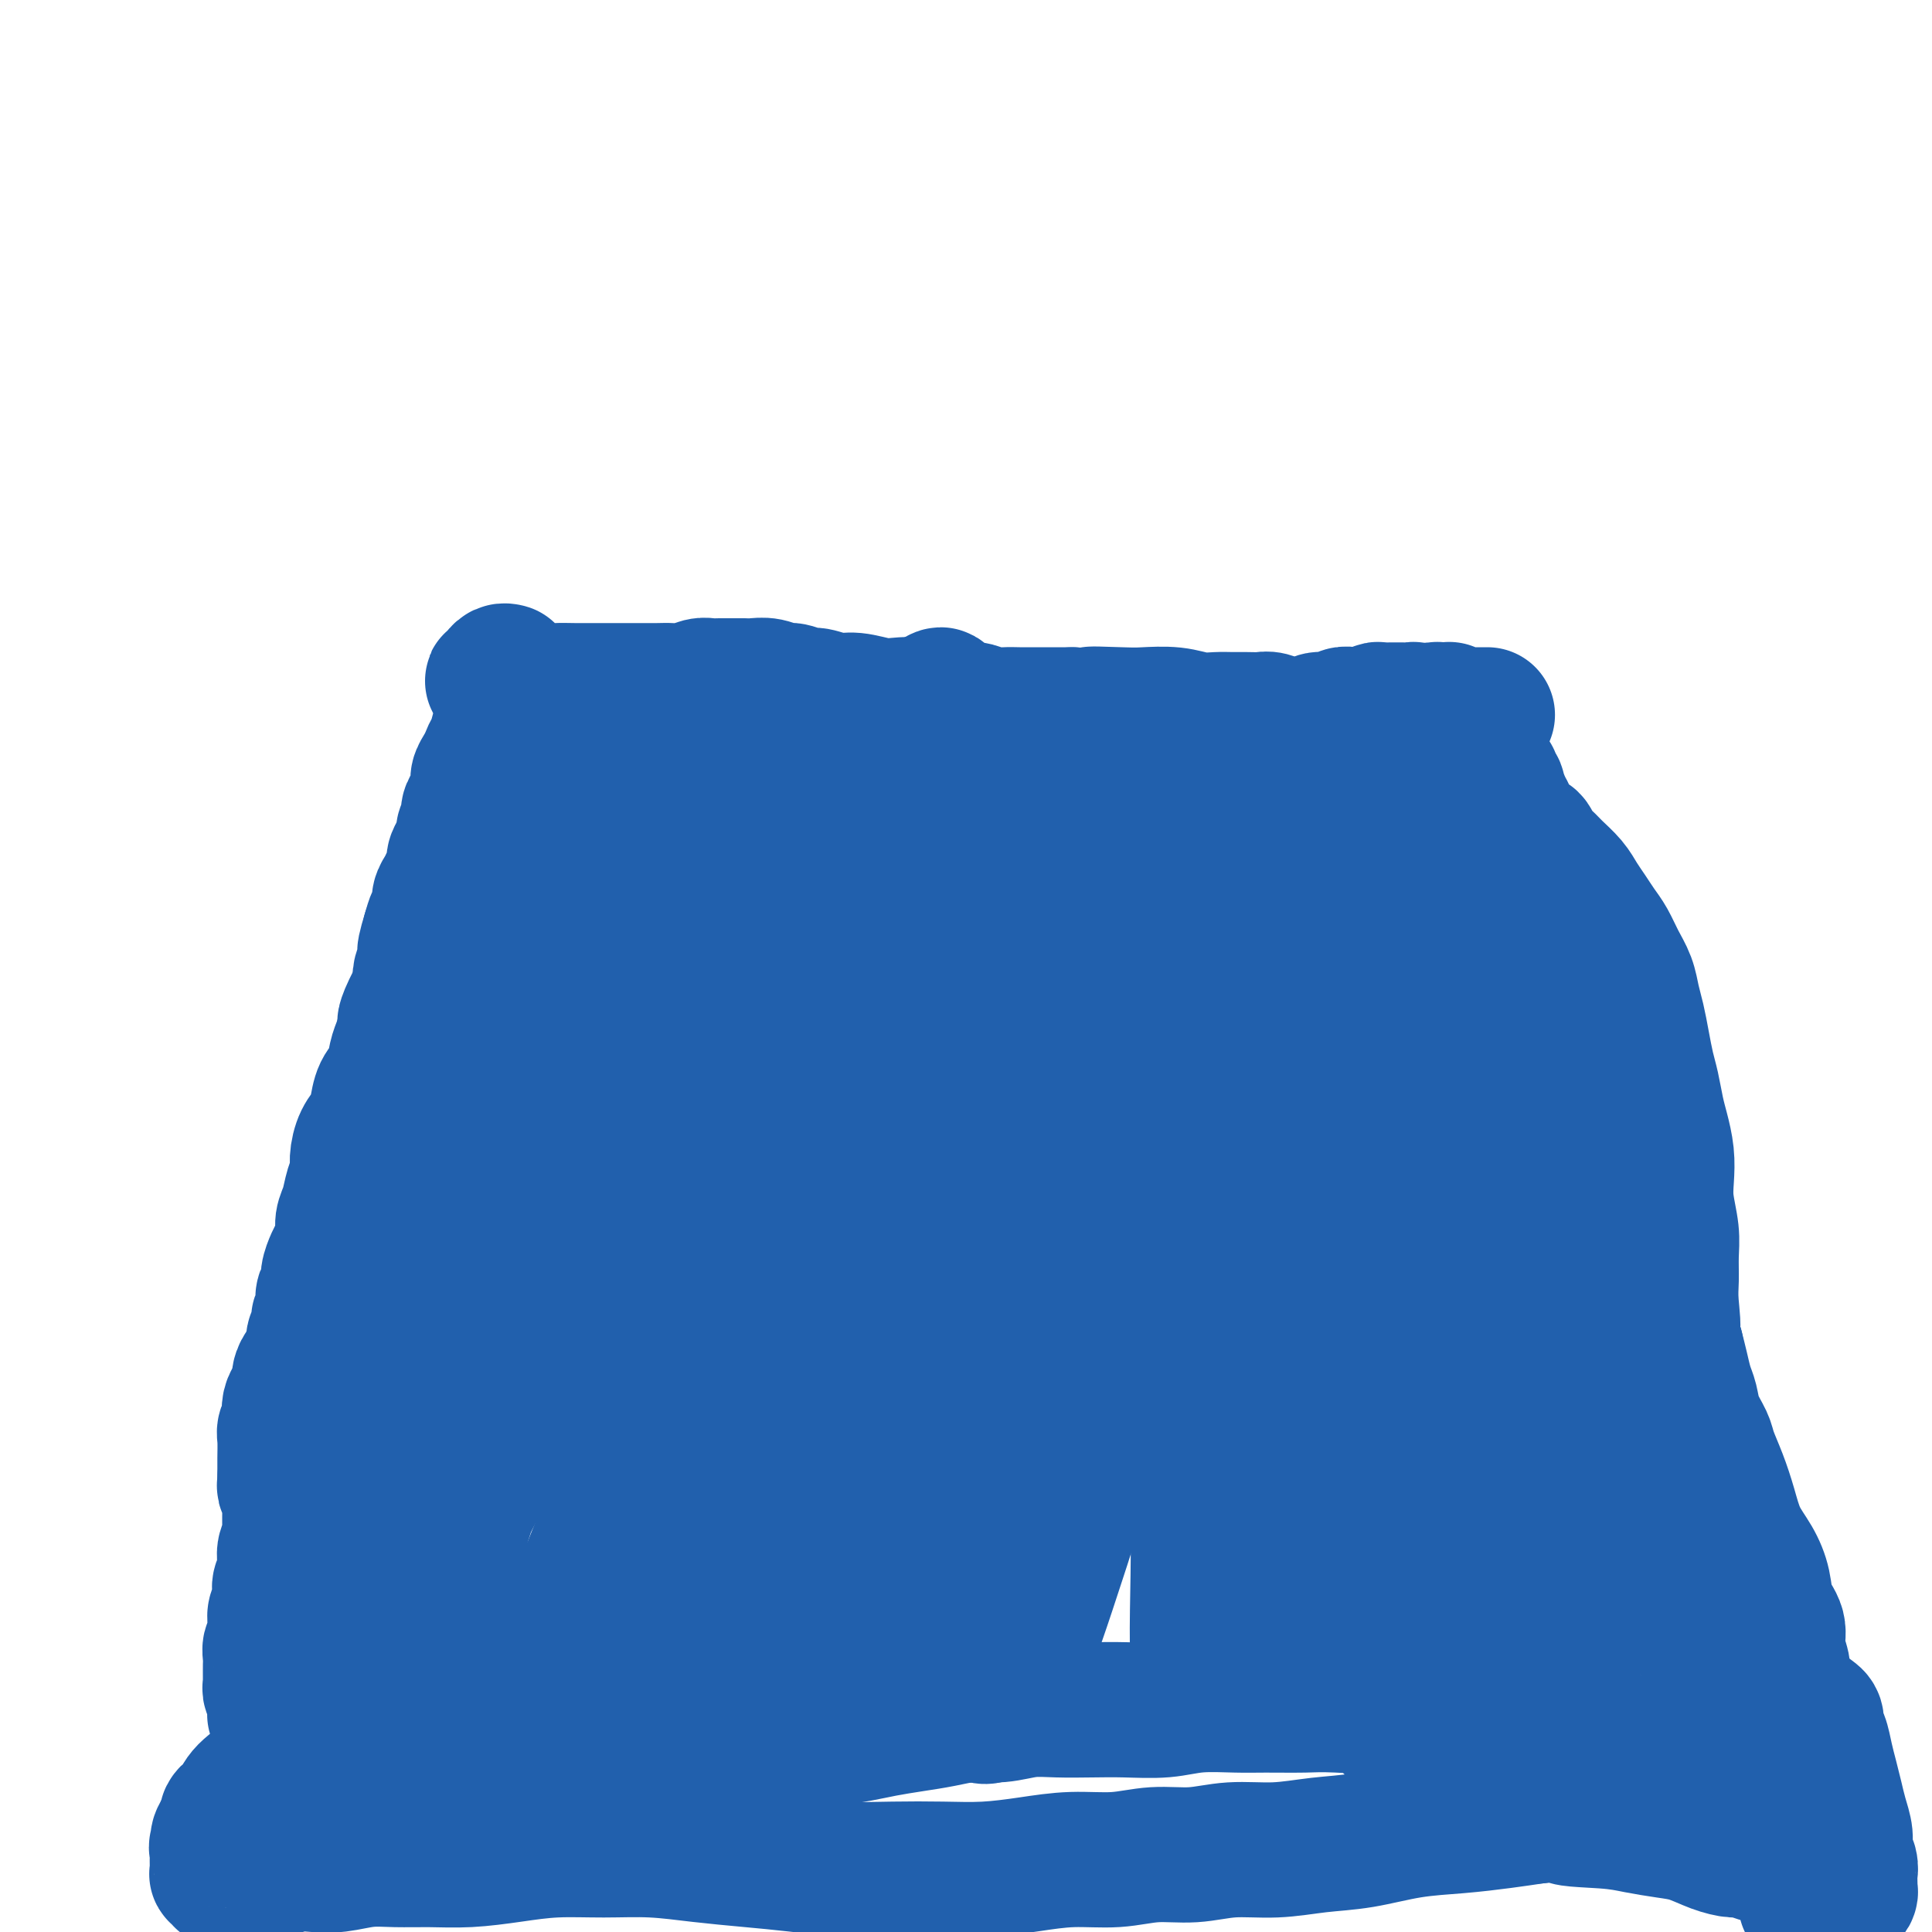 <svg viewBox='0 0 400 400' version='1.1' xmlns='http://www.w3.org/2000/svg' xmlns:xlink='http://www.w3.org/1999/xlink'><g fill='none' stroke='#2160AD' stroke-width='28' stroke-linecap='round' stroke-linejoin='round'><path d='M105,139c0.091,0.022 0.181,0.045 0,0c-0.181,-0.045 -0.635,-0.157 -1,0c-0.365,0.157 -0.642,0.582 -1,1c-0.358,0.418 -0.796,0.829 -1,1c-0.204,0.171 -0.175,0.102 0,0c0.175,-0.102 0.496,-0.238 1,0c0.504,0.238 1.192,0.848 2,1c0.808,0.152 1.737,-0.155 3,0c1.263,0.155 2.859,0.774 4,1c1.141,0.226 1.828,0.061 3,0c1.172,-0.061 2.830,-0.016 4,0c1.170,0.016 1.853,0.004 3,0c1.147,-0.004 2.757,-0.001 4,0c1.243,0.001 2.117,0.001 3,0c0.883,-0.001 1.773,-0.004 3,0c1.227,0.004 2.790,0.015 4,0c1.210,-0.015 2.066,-0.057 3,0c0.934,0.057 1.944,0.211 3,0c1.056,-0.211 2.156,-0.789 3,-1c0.844,-0.211 1.433,-0.056 2,0c0.567,0.056 1.113,0.014 2,0c0.887,-0.014 2.114,0.000 3,0c0.886,-0.000 1.429,-0.015 2,0c0.571,0.015 1.168,0.061 2,0c0.832,-0.061 1.898,-0.228 3,0c1.102,0.228 2.241,0.850 3,1c0.759,0.150 1.139,-0.171 2,0c0.861,0.171 2.204,0.834 3,1c0.796,0.166 1.044,-0.166 2,0c0.956,0.166 2.619,0.828 4,1c1.381,0.172 2.480,-0.146 4,0c1.520,0.146 3.461,0.757 5,1c1.539,0.243 2.677,0.118 4,0c1.323,-0.118 2.830,-0.227 4,0c1.170,0.227 2.003,0.792 3,1c0.997,0.208 2.157,0.060 3,0c0.843,-0.060 1.369,-0.030 2,0c0.631,0.030 1.365,0.061 2,0c0.635,-0.061 1.169,-0.212 2,0c0.831,0.212 1.958,0.789 3,1c1.042,0.211 2.000,0.057 3,0c1.000,-0.057 2.041,-0.015 3,0c0.959,0.015 1.835,0.004 3,0c1.165,-0.004 2.619,-0.001 4,0c1.381,0.001 2.691,0.001 4,0'/><path d='M222,148c19.453,1.084 8.086,0.294 5,0c-3.086,-0.294 2.110,-0.093 5,0c2.890,0.093 3.473,0.077 5,0c1.527,-0.077 3.997,-0.217 6,0c2.003,0.217 3.538,0.790 5,1c1.462,0.210 2.852,0.055 4,0c1.148,-0.055 2.055,-0.011 3,0c0.945,0.011 1.929,-0.011 3,0c1.071,0.011 2.230,0.057 3,0c0.770,-0.057 1.150,-0.215 2,0c0.850,0.215 2.171,0.805 3,1c0.829,0.195 1.167,-0.004 2,0c0.833,0.004 2.162,0.211 3,0c0.838,-0.211 1.187,-0.840 2,-1c0.813,-0.160 2.092,0.150 3,0c0.908,-0.150 1.447,-0.758 2,-1c0.553,-0.242 1.122,-0.117 2,0c0.878,0.117 2.067,0.228 3,0c0.933,-0.228 1.612,-0.793 2,-1c0.388,-0.207 0.485,-0.056 1,0c0.515,0.056 1.447,0.015 2,0c0.553,-0.015 0.726,-0.005 1,0c0.274,0.005 0.647,0.005 1,0c0.353,-0.005 0.686,-0.015 1,0c0.314,0.015 0.610,0.057 1,0c0.390,-0.057 0.874,-0.211 1,0c0.126,0.211 -0.106,0.789 0,1c0.106,0.211 0.549,0.057 1,0c0.451,-0.057 0.908,-0.015 1,0c0.092,0.015 -0.183,0.004 0,0c0.183,-0.004 0.824,-0.001 1,0c0.176,0.001 -0.111,0.000 0,0c0.111,-0.000 0.621,-0.000 1,0c0.379,0.000 0.627,0.000 1,0c0.373,-0.000 0.869,-0.000 1,0c0.131,0.000 -0.105,0.000 0,0c0.105,-0.000 0.550,-0.000 1,0c0.450,0.000 0.905,0.000 1,0c0.095,-0.000 -0.171,-0.000 0,0c0.171,0.000 0.778,0.000 1,0c0.222,-0.000 0.060,-0.000 0,0c-0.060,0.000 -0.017,0.000 0,0c0.017,-0.000 0.009,-0.000 0,0'/><path d='M302,148c12.150,-0.000 2.525,-0.000 -1,0c-3.525,0.000 -0.948,0.001 0,0c0.948,-0.001 0.268,-0.004 0,0c-0.268,0.004 -0.124,0.015 0,0c0.124,-0.015 0.229,-0.057 0,0c-0.229,0.057 -0.794,0.211 -1,0c-0.206,-0.211 -0.055,-0.789 0,-1c0.055,-0.211 0.015,-0.057 0,0c-0.015,0.057 -0.004,0.015 0,0c0.004,-0.015 0.001,-0.004 0,0c-0.001,0.004 -0.001,0.001 0,0c0.001,-0.001 0.001,-0.000 0,0c-0.001,0.000 -0.004,0.000 0,0c0.004,-0.000 0.015,-0.000 0,0c-0.015,0.000 -0.057,0.000 0,0c0.057,-0.000 0.212,-0.000 0,0c-0.212,0.000 -0.793,0.000 -1,0c-0.207,-0.000 -0.042,-0.000 0,0c0.042,0.000 -0.041,0.000 0,0c0.041,-0.000 0.204,-0.001 0,0c-0.204,0.001 -0.776,0.004 -1,0c-0.224,-0.004 -0.099,-0.015 0,0c0.099,0.015 0.171,0.057 0,0c-0.171,-0.057 -0.585,-0.211 -1,0c-0.415,0.211 -0.829,0.789 -1,1c-0.171,0.211 -0.097,0.057 0,0c0.097,-0.057 0.218,-0.015 0,0c-0.218,0.015 -0.775,0.004 -1,0c-0.225,-0.004 -0.117,-0.001 0,0c0.117,0.001 0.242,0.000 0,0c-0.242,-0.000 -0.853,-0.000 -1,0c-0.147,0.000 0.168,0.000 0,0c-0.168,-0.000 -0.820,-0.001 -1,0c-0.180,0.001 0.113,0.004 0,0c-0.113,-0.004 -0.631,-0.015 -1,0c-0.369,0.015 -0.588,0.057 -1,0c-0.412,-0.057 -1.018,-0.211 -2,0c-0.982,0.211 -2.341,0.788 -3,1c-0.659,0.212 -0.617,0.061 -1,0c-0.383,-0.061 -1.192,-0.030 -2,0'/><path d='M283,149c-3.362,0.171 -2.265,0.098 -2,0c0.265,-0.098 -0.300,-0.223 -1,0c-0.700,0.223 -1.535,0.792 -2,1c-0.465,0.208 -0.561,0.055 -1,0c-0.439,-0.055 -1.223,-0.011 -2,0c-0.777,0.011 -1.548,-0.011 -2,0c-0.452,0.011 -0.586,0.054 -1,0c-0.414,-0.054 -1.107,-0.207 -2,0c-0.893,0.207 -1.985,0.772 -3,1c-1.015,0.228 -1.952,0.117 -3,0c-1.048,-0.117 -2.205,-0.241 -3,0c-0.795,0.241 -1.227,0.848 -2,1c-0.773,0.152 -1.886,-0.152 -3,0c-1.114,0.152 -2.231,0.759 -3,1c-0.769,0.241 -1.192,0.117 -2,0c-0.808,-0.117 -2.001,-0.228 -3,0c-0.999,0.228 -1.804,0.793 -3,1c-1.196,0.207 -2.785,0.055 -4,0c-1.215,-0.055 -2.058,-0.015 -3,0c-0.942,0.015 -1.984,0.004 -3,0c-1.016,-0.004 -2.005,-0.001 -3,0c-0.995,0.001 -1.995,0.000 -3,0c-1.005,-0.000 -2.014,-0.000 -3,0c-0.986,0.000 -1.947,0.000 -3,0c-1.053,-0.000 -2.196,-0.000 -3,0c-0.804,0.000 -1.268,0.000 -2,0c-0.732,-0.000 -1.731,0.000 -3,0c-1.269,-0.000 -2.807,-0.000 -4,0c-1.193,0.000 -2.042,0.000 -3,0c-0.958,-0.000 -2.026,-0.000 -3,0c-0.974,0.000 -1.853,0.000 -3,0c-1.147,-0.000 -2.561,-0.000 -4,0c-1.439,0.000 -2.902,0.001 -4,0c-1.098,-0.001 -1.831,-0.004 -3,0c-1.169,0.004 -2.774,0.016 -4,0c-1.226,-0.016 -2.074,-0.060 -3,0c-0.926,0.060 -1.928,0.222 -3,0c-1.072,-0.222 -2.212,-0.829 -3,-1c-0.788,-0.171 -1.225,0.094 -2,0c-0.775,-0.094 -1.887,-0.547 -3,-1c-1.113,-0.453 -2.226,-0.906 -3,-1c-0.774,-0.094 -1.207,0.171 -2,0c-0.793,-0.171 -1.944,-0.777 -3,-1c-1.056,-0.223 -2.016,-0.064 -3,0c-0.984,0.064 -1.992,0.032 -3,0'/><path d='M159,150c-3.781,-0.845 -2.235,-0.958 -2,-1c0.235,-0.042 -0.843,-0.011 -2,0c-1.157,0.011 -2.393,0.004 -3,0c-0.607,-0.004 -0.585,-0.005 -1,0c-0.415,0.005 -1.267,0.015 -2,0c-0.733,-0.015 -1.347,-0.057 -2,0c-0.653,0.057 -1.343,0.211 -2,0c-0.657,-0.211 -1.279,-0.789 -2,-1c-0.721,-0.211 -1.541,-0.057 -2,0c-0.459,0.057 -0.557,0.015 -1,0c-0.443,-0.015 -1.232,-0.003 -2,0c-0.768,0.003 -1.514,-0.003 -2,0c-0.486,0.003 -0.711,0.015 -1,0c-0.289,-0.015 -0.641,-0.057 -1,0c-0.359,0.057 -0.726,0.211 -1,0c-0.274,-0.211 -0.454,-0.789 -1,-1c-0.546,-0.211 -1.457,-0.057 -2,0c-0.543,0.057 -0.719,0.015 -1,0c-0.281,-0.015 -0.666,-0.004 -1,0c-0.334,0.004 -0.615,0.001 -1,0c-0.385,-0.001 -0.873,-0.000 -1,0c-0.127,0.000 0.107,-0.000 0,0c-0.107,0.000 -0.554,0.001 -1,0c-0.446,-0.001 -0.890,-0.004 -1,0c-0.110,0.004 0.115,0.015 0,0c-0.115,-0.015 -0.569,-0.057 -1,0c-0.431,0.057 -0.837,0.211 -1,0c-0.163,-0.211 -0.081,-0.789 0,-1c0.081,-0.211 0.161,-0.057 0,0c-0.161,0.057 -0.564,0.015 -1,0c-0.436,-0.015 -0.906,-0.003 -1,0c-0.094,0.003 0.186,-0.003 0,0c-0.186,0.003 -0.839,0.015 -1,0c-0.161,-0.015 0.168,-0.057 0,0c-0.168,0.057 -0.834,0.211 -1,0c-0.166,-0.211 0.167,-0.789 0,-1c-0.167,-0.211 -0.833,-0.057 -1,0c-0.167,0.057 0.167,0.015 0,0c-0.167,-0.015 -0.833,-0.004 -1,0c-0.167,0.004 0.167,0.001 0,0c-0.167,-0.001 -0.833,-0.000 -1,0c-0.167,0.000 0.165,0.000 0,0c-0.165,-0.000 -0.828,-0.000 -1,0c-0.172,0.000 0.146,0.000 0,0c-0.146,-0.000 -0.756,-0.000 -1,0c-0.244,0.000 -0.122,0.000 0,0'/><path d='M113,145c-7.360,-0.774 -2.761,-0.207 -1,0c1.761,0.207 0.682,0.056 0,0c-0.682,-0.056 -0.967,-0.015 -1,0c-0.033,0.015 0.187,0.004 0,0c-0.187,-0.004 -0.783,-0.001 -1,0c-0.217,0.001 -0.057,0.000 0,0c0.057,-0.000 0.012,-0.000 0,0c-0.012,0.000 0.011,0.000 0,0c-0.011,-0.000 -0.055,-0.000 0,0c0.055,0.000 0.211,0.000 0,0c-0.211,-0.000 -0.789,-0.000 -1,0c-0.211,0.000 -0.057,0.000 0,0c0.057,-0.000 0.016,-0.000 0,0c-0.016,0.000 -0.008,0.000 0,0c0.008,-0.000 0.016,-0.001 0,0c-0.016,0.001 -0.056,0.003 0,0c0.056,-0.003 0.208,-0.011 0,0c-0.208,0.011 -0.778,0.041 -1,0c-0.222,-0.041 -0.097,-0.153 0,0c0.097,0.153 0.167,0.569 0,1c-0.167,0.431 -0.569,0.875 -1,1c-0.431,0.125 -0.890,-0.070 -1,0c-0.110,0.070 0.129,0.404 0,1c-0.129,0.596 -0.626,1.454 -1,2c-0.374,0.546 -0.625,0.779 -1,1c-0.375,0.221 -0.874,0.429 -1,1c-0.126,0.571 0.120,1.504 0,2c-0.120,0.496 -0.606,0.555 -1,1c-0.394,0.445 -0.697,1.278 -1,2c-0.303,0.722 -0.607,1.334 -1,2c-0.393,0.666 -0.875,1.386 -1,2c-0.125,0.614 0.106,1.123 0,2c-0.106,0.877 -0.550,2.122 -1,3c-0.450,0.878 -0.908,1.390 -1,2c-0.092,0.610 0.182,1.318 0,2c-0.182,0.682 -0.818,1.337 -1,2c-0.182,0.663 0.092,1.332 0,2c-0.092,0.668 -0.549,1.334 -1,2c-0.451,0.666 -0.895,1.333 -1,2c-0.105,0.667 0.130,1.334 0,2c-0.130,0.666 -0.626,1.333 -1,2c-0.374,0.667 -0.625,1.336 -1,2c-0.375,0.664 -0.874,1.322 -1,2c-0.126,0.678 0.120,1.375 0,2c-0.120,0.625 -0.606,1.179 -1,2c-0.394,0.821 -0.697,1.911 -1,3'/><path d='M89,193c-2.122,6.883 -0.428,3.590 0,3c0.428,-0.590 -0.410,1.521 -1,3c-0.590,1.479 -0.932,2.324 -1,3c-0.068,0.676 0.136,1.181 0,2c-0.136,0.819 -0.614,1.950 -1,3c-0.386,1.050 -0.680,2.017 -1,3c-0.320,0.983 -0.667,1.980 -1,3c-0.333,1.020 -0.653,2.062 -1,3c-0.347,0.938 -0.722,1.774 -1,3c-0.278,1.226 -0.459,2.844 -1,4c-0.541,1.156 -1.441,1.849 -2,3c-0.559,1.151 -0.776,2.759 -1,4c-0.224,1.241 -0.455,2.116 -1,3c-0.545,0.884 -1.402,1.776 -2,3c-0.598,1.224 -0.935,2.778 -1,4c-0.065,1.222 0.141,2.112 0,3c-0.141,0.888 -0.629,1.775 -1,3c-0.371,1.225 -0.624,2.788 -1,4c-0.376,1.212 -0.875,2.072 -1,3c-0.125,0.928 0.125,1.925 0,3c-0.125,1.075 -0.626,2.227 -1,3c-0.374,0.773 -0.622,1.165 -1,2c-0.378,0.835 -0.885,2.111 -1,3c-0.115,0.889 0.161,1.389 0,2c-0.161,0.611 -0.760,1.332 -1,2c-0.240,0.668 -0.121,1.282 0,2c0.121,0.718 0.244,1.538 0,2c-0.244,0.462 -0.854,0.565 -1,1c-0.146,0.435 0.172,1.202 0,2c-0.172,0.798 -0.833,1.628 -1,2c-0.167,0.372 0.162,0.288 0,1c-0.162,0.712 -0.813,2.221 -1,3c-0.187,0.779 0.091,0.828 0,1c-0.091,0.172 -0.550,0.469 -1,1c-0.450,0.531 -0.891,1.298 -1,2c-0.109,0.702 0.116,1.339 0,2c-0.116,0.661 -0.571,1.346 -1,2c-0.429,0.654 -0.833,1.275 -1,2c-0.167,0.725 -0.097,1.553 0,2c0.097,0.447 0.222,0.514 0,1c-0.222,0.486 -0.792,1.390 -1,2c-0.208,0.610 -0.056,0.926 0,2c0.056,1.074 0.015,2.904 0,4c-0.015,1.096 -0.004,1.456 0,2c0.004,0.544 0.002,1.272 0,2'/><path d='M59,306c-0.061,1.887 -0.212,1.604 0,2c0.212,0.396 0.789,1.471 1,2c0.211,0.529 0.056,0.513 0,1c-0.056,0.487 -0.014,1.478 0,2c0.014,0.522 -0.000,0.576 0,1c0.000,0.424 0.014,1.217 0,2c-0.014,0.783 -0.057,1.557 0,2c0.057,0.443 0.212,0.555 0,1c-0.212,0.445 -0.793,1.221 -1,2c-0.207,0.779 -0.042,1.560 0,2c0.042,0.440 -0.040,0.541 0,1c0.040,0.459 0.203,1.278 0,2c-0.203,0.722 -0.772,1.348 -1,2c-0.228,0.652 -0.114,1.329 0,2c0.114,0.671 0.228,1.335 0,2c-0.228,0.665 -0.797,1.329 -1,2c-0.203,0.671 -0.040,1.348 0,2c0.040,0.652 -0.042,1.278 0,2c0.042,0.722 0.207,1.540 0,2c-0.207,0.460 -0.788,0.561 -1,1c-0.212,0.439 -0.057,1.217 0,2c0.057,0.783 0.014,1.572 0,2c-0.014,0.428 -0.000,0.497 0,1c0.000,0.503 -0.014,1.440 0,2c0.014,0.560 0.056,0.741 0,1c-0.056,0.259 -0.211,0.594 0,1c0.211,0.406 0.789,0.882 1,1c0.211,0.118 0.057,-0.122 0,0c-0.057,0.122 -0.016,0.606 0,1c0.016,0.394 0.008,0.698 0,1c-0.008,0.302 -0.017,0.602 0,1c0.017,0.398 0.061,0.895 0,1c-0.061,0.105 -0.228,-0.183 0,0c0.228,0.183 0.849,0.838 1,1c0.151,0.162 -0.168,-0.167 0,0c0.168,0.167 0.822,0.832 1,1c0.178,0.168 -0.121,-0.161 0,0c0.121,0.161 0.661,0.813 1,1c0.339,0.187 0.476,-0.090 1,0c0.524,0.090 1.437,0.549 2,1c0.563,0.451 0.778,0.894 1,1c0.222,0.106 0.451,-0.126 1,0c0.549,0.126 1.417,0.611 2,1c0.583,0.389 0.881,0.683 2,1c1.119,0.317 3.060,0.659 5,1'/><path d='M74,363c2.939,1.620 1.788,1.170 2,1c0.212,-0.170 1.788,-0.060 3,0c1.212,0.060 2.060,0.069 3,0c0.940,-0.069 1.972,-0.215 3,0c1.028,0.215 2.052,0.790 3,1c0.948,0.210 1.821,0.056 3,0c1.179,-0.056 2.666,-0.015 4,0c1.334,0.015 2.515,0.005 4,0c1.485,-0.005 3.274,-0.005 5,0c1.726,0.005 3.391,0.015 5,0c1.609,-0.015 3.163,-0.056 5,0c1.837,0.056 3.957,0.207 6,0c2.043,-0.207 4.008,-0.772 6,-1c1.992,-0.228 4.012,-0.118 6,0c1.988,0.118 3.944,0.243 6,0c2.056,-0.243 4.212,-0.853 6,-1c1.788,-0.147 3.207,0.168 5,0c1.793,-0.168 3.960,-0.818 6,-1c2.040,-0.182 3.954,0.106 6,0c2.046,-0.106 4.222,-0.606 6,-1c1.778,-0.394 3.156,-0.683 5,-1c1.844,-0.317 4.154,-0.663 6,-1c1.846,-0.337 3.227,-0.664 5,-1c1.773,-0.336 3.940,-0.682 6,-1c2.060,-0.318 4.015,-0.607 6,-1c1.985,-0.393 3.999,-0.890 6,-1c2.001,-0.110 3.988,0.166 6,0c2.012,-0.166 4.049,-0.776 6,-1c1.951,-0.224 3.817,-0.064 6,0c2.183,0.064 4.684,0.031 7,0c2.316,-0.031 4.446,-0.061 7,0c2.554,0.061 5.530,0.213 8,0c2.470,-0.213 4.433,-0.790 7,-1c2.567,-0.210 5.738,-0.053 8,0c2.262,0.053 3.617,0.003 6,0c2.383,-0.003 5.796,0.041 8,0c2.204,-0.041 3.201,-0.166 7,0c3.799,0.166 10.402,0.623 14,1c3.598,0.377 4.191,0.675 6,1c1.809,0.325 4.833,0.679 7,1c2.167,0.321 3.479,0.611 5,1c1.521,0.389 3.253,0.877 5,1c1.747,0.123 3.509,-0.121 5,0c1.491,0.121 2.712,0.606 4,1c1.288,0.394 2.644,0.697 4,1'/><path d='M327,360c6.049,0.867 3.172,0.036 3,0c-0.172,-0.036 2.363,0.723 4,1c1.637,0.277 2.378,0.071 3,0c0.622,-0.071 1.125,-0.006 2,0c0.875,0.006 2.121,-0.047 3,0c0.879,0.047 1.390,0.195 2,0c0.610,-0.195 1.318,-0.732 2,-1c0.682,-0.268 1.337,-0.268 2,0c0.663,0.268 1.333,0.804 2,1c0.667,0.196 1.330,0.053 2,0c0.670,-0.053 1.348,-0.014 2,0c0.652,0.014 1.278,0.004 2,0c0.722,-0.004 1.542,-0.001 2,0c0.458,0.001 0.556,-0.000 1,0c0.444,0.000 1.233,0.001 2,0c0.767,-0.001 1.511,-0.004 2,0c0.489,0.004 0.722,0.015 1,0c0.278,-0.015 0.600,-0.057 1,0c0.400,0.057 0.878,0.213 1,0c0.122,-0.213 -0.112,-0.793 0,-1c0.112,-0.207 0.570,-0.039 1,0c0.430,0.039 0.833,-0.049 1,0c0.167,0.049 0.097,0.235 0,0c-0.097,-0.235 -0.222,-0.891 0,-1c0.222,-0.109 0.792,0.330 1,0c0.208,-0.330 0.056,-1.428 0,-2c-0.056,-0.572 -0.014,-0.616 0,-1c0.014,-0.384 -0.001,-1.106 0,-2c0.001,-0.894 0.016,-1.961 0,-3c-0.016,-1.039 -0.064,-2.051 0,-3c0.064,-0.949 0.239,-1.835 0,-3c-0.239,-1.165 -0.892,-2.611 -1,-4c-0.108,-1.389 0.329,-2.722 0,-4c-0.329,-1.278 -1.425,-2.500 -2,-4c-0.575,-1.500 -0.629,-3.278 -1,-5c-0.371,-1.722 -1.059,-3.388 -2,-5c-0.941,-1.612 -2.135,-3.168 -3,-5c-0.865,-1.832 -1.401,-3.938 -2,-6c-0.599,-2.062 -1.260,-4.078 -2,-6c-0.740,-1.922 -1.560,-3.749 -2,-5c-0.440,-1.251 -0.499,-1.927 -1,-3c-0.501,-1.073 -1.444,-2.545 -2,-4c-0.556,-1.455 -0.726,-2.895 -1,-4c-0.274,-1.105 -0.651,-1.874 -1,-3c-0.349,-1.126 -0.671,-2.607 -1,-4c-0.329,-1.393 -0.664,-2.696 -1,-4'/><path d='M347,279c-3.475,-9.639 -1.662,-4.736 -1,-4c0.662,0.736 0.174,-2.693 0,-5c-0.174,-2.307 -0.033,-3.491 0,-5c0.033,-1.509 -0.043,-3.343 0,-5c0.043,-1.657 0.205,-3.136 0,-5c-0.205,-1.864 -0.776,-4.114 -1,-6c-0.224,-1.886 -0.102,-3.407 0,-5c0.102,-1.593 0.182,-3.257 0,-5c-0.182,-1.743 -0.626,-3.564 -1,-5c-0.374,-1.436 -0.677,-2.488 -1,-4c-0.323,-1.512 -0.664,-3.485 -1,-5c-0.336,-1.515 -0.667,-2.572 -1,-4c-0.333,-1.428 -0.670,-3.228 -1,-5c-0.330,-1.772 -0.655,-3.517 -1,-5c-0.345,-1.483 -0.711,-2.704 -1,-4c-0.289,-1.296 -0.500,-2.668 -1,-4c-0.500,-1.332 -1.289,-2.625 -2,-4c-0.711,-1.375 -1.344,-2.832 -2,-4c-0.656,-1.168 -1.334,-2.046 -2,-3c-0.666,-0.954 -1.319,-1.985 -2,-3c-0.681,-1.015 -1.391,-2.015 -2,-3c-0.609,-0.985 -1.118,-1.956 -2,-3c-0.882,-1.044 -2.137,-2.163 -3,-3c-0.863,-0.837 -1.334,-1.394 -2,-2c-0.666,-0.606 -1.527,-1.260 -2,-2c-0.473,-0.740 -0.556,-1.564 -1,-2c-0.444,-0.436 -1.247,-0.484 -2,-1c-0.753,-0.516 -1.455,-1.499 -2,-2c-0.545,-0.501 -0.934,-0.520 -1,-1c-0.066,-0.480 0.192,-1.420 0,-2c-0.192,-0.580 -0.835,-0.799 -1,-1c-0.165,-0.201 0.148,-0.382 0,-1c-0.148,-0.618 -0.757,-1.672 -1,-2c-0.243,-0.328 -0.122,0.071 0,0c0.122,-0.071 0.244,-0.610 0,-1c-0.244,-0.390 -0.854,-0.629 -1,-1c-0.146,-0.371 0.172,-0.874 0,-1c-0.172,-0.126 -0.835,0.125 -1,0c-0.165,-0.125 0.166,-0.626 0,-1c-0.166,-0.374 -0.829,-0.622 -1,-1c-0.171,-0.378 0.150,-0.886 0,-1c-0.150,-0.114 -0.772,0.166 -1,0c-0.228,-0.166 -0.061,-0.776 0,-1c0.061,-0.224 0.016,-0.060 0,0c-0.016,0.060 -0.005,0.017 0,0c0.005,-0.017 0.002,-0.009 0,0'/><path d='M306,157c-4.785,-7.156 -1.248,-2.047 0,0c1.248,2.047 0.206,1.031 0,1c-0.206,-0.031 0.424,0.922 1,2c0.576,1.078 1.098,2.281 2,4c0.902,1.719 2.185,3.955 3,6c0.815,2.045 1.163,3.899 2,6c0.837,2.101 2.164,4.450 3,7c0.836,2.550 1.182,5.302 2,8c0.818,2.698 2.110,5.342 3,8c0.890,2.658 1.378,5.331 2,8c0.622,2.669 1.377,5.334 2,8c0.623,2.666 1.115,5.333 2,8c0.885,2.667 2.162,5.334 3,8c0.838,2.666 1.235,5.330 2,8c0.765,2.670 1.897,5.344 3,8c1.103,2.656 2.178,5.292 3,8c0.822,2.708 1.391,5.489 2,8c0.609,2.511 1.259,4.754 2,7c0.741,2.246 1.574,4.497 2,7c0.426,2.503 0.444,5.259 1,8c0.556,2.741 1.651,5.468 2,8c0.349,2.532 -0.046,4.868 0,7c0.046,2.132 0.533,4.058 1,6c0.467,1.942 0.912,3.899 1,6c0.088,2.101 -0.183,4.345 0,6c0.183,1.655 0.818,2.722 1,4c0.182,1.278 -0.091,2.766 0,4c0.091,1.234 0.546,2.215 1,3c0.454,0.785 0.906,1.376 1,2c0.094,0.624 -0.171,1.281 0,2c0.171,0.719 0.778,1.498 1,2c0.222,0.502 0.060,0.726 0,1c-0.060,0.274 -0.016,0.599 0,1c0.016,0.401 0.004,0.877 0,1c-0.004,0.123 -0.001,-0.108 0,0c0.001,0.108 0.000,0.553 0,1c-0.000,0.447 -0.000,0.894 0,1c0.000,0.106 0.000,-0.130 0,0c-0.000,0.130 -0.000,0.626 0,1c0.000,0.374 0.000,0.625 0,1c-0.000,0.375 -0.000,0.874 0,1c0.000,0.126 0.000,-0.121 0,0c-0.000,0.121 -0.000,0.609 0,1c0.000,0.391 0.000,0.683 0,1c-0.000,0.317 -0.000,0.658 0,1'/><path d='M354,346c1.392,10.617 0.373,2.659 0,0c-0.373,-2.659 -0.098,-0.020 0,1c0.098,1.020 0.019,0.420 0,0c-0.019,-0.420 0.022,-0.661 0,-1c-0.022,-0.339 -0.106,-0.776 0,-1c0.106,-0.224 0.402,-0.237 0,-1c-0.402,-0.763 -1.502,-2.278 -2,-4c-0.498,-1.722 -0.393,-3.651 -1,-6c-0.607,-2.349 -1.925,-5.118 -3,-8c-1.075,-2.882 -1.906,-5.875 -3,-9c-1.094,-3.125 -2.451,-6.381 -4,-10c-1.549,-3.619 -3.291,-7.601 -5,-12c-1.709,-4.399 -3.386,-9.213 -5,-14c-1.614,-4.787 -3.164,-9.545 -5,-15c-1.836,-5.455 -3.957,-11.607 -6,-18c-2.043,-6.393 -4.009,-13.026 -6,-19c-1.991,-5.974 -4.006,-11.288 -6,-16c-1.994,-4.712 -3.967,-8.823 -6,-13c-2.033,-4.177 -4.127,-8.422 -6,-12c-1.873,-3.578 -3.525,-6.489 -5,-9c-1.475,-2.511 -2.774,-4.621 -4,-6c-1.226,-1.379 -2.381,-2.026 -3,-3c-0.619,-0.974 -0.703,-2.274 -1,-3c-0.297,-0.726 -0.806,-0.877 -1,-1c-0.194,-0.123 -0.073,-0.216 0,0c0.073,0.216 0.098,0.742 0,1c-0.098,0.258 -0.321,0.249 0,1c0.321,0.751 1.184,2.261 2,4c0.816,1.739 1.586,3.708 4,11c2.414,7.292 6.472,19.906 9,28c2.528,8.094 3.525,11.668 5,17c1.475,5.332 3.429,12.424 5,19c1.571,6.576 2.760,12.637 4,19c1.240,6.363 2.532,13.029 4,19c1.468,5.971 3.112,11.247 4,15c0.888,3.753 1.022,5.983 2,9c0.978,3.017 2.802,6.821 4,10c1.198,3.179 1.771,5.733 3,8c1.229,2.267 3.113,4.247 4,5c0.887,0.753 0.777,0.280 1,0c0.223,-0.280 0.778,-0.366 1,-1c0.222,-0.634 0.111,-1.817 0,-3'/><path d='M334,328c-0.196,-2.793 -1.686,-7.777 -3,-13c-1.314,-5.223 -2.450,-10.686 -4,-16c-1.550,-5.314 -3.512,-10.478 -5,-16c-1.488,-5.522 -2.501,-11.402 -4,-17c-1.499,-5.598 -3.482,-10.913 -5,-16c-1.518,-5.087 -2.569,-9.948 -4,-15c-1.431,-5.052 -3.240,-10.297 -5,-15c-1.760,-4.703 -3.469,-8.863 -5,-13c-1.531,-4.137 -2.882,-8.250 -4,-12c-1.118,-3.750 -2.002,-7.138 -3,-10c-0.998,-2.862 -2.110,-5.199 -3,-7c-0.890,-1.801 -1.559,-3.067 -2,-4c-0.441,-0.933 -0.653,-1.532 -1,-2c-0.347,-0.468 -0.830,-0.805 -1,-1c-0.170,-0.195 -0.027,-0.247 0,0c0.027,0.247 -0.061,0.793 0,1c0.061,0.207 0.271,0.073 1,3c0.729,2.927 1.977,8.913 3,15c1.023,6.087 1.821,12.274 3,19c1.179,6.726 2.741,13.990 4,22c1.259,8.010 2.216,16.766 3,25c0.784,8.234 1.394,15.946 2,23c0.606,7.054 1.209,13.451 2,20c0.791,6.549 1.772,13.250 3,19c1.228,5.750 2.704,10.549 4,15c1.296,4.451 2.413,8.553 4,12c1.587,3.447 3.644,6.237 5,8c1.356,1.763 2.011,2.497 3,3c0.989,0.503 2.312,0.774 3,1c0.688,0.226 0.741,0.407 1,0c0.259,-0.407 0.724,-1.404 1,-2c0.276,-0.596 0.364,-0.793 0,-2c-0.364,-1.207 -1.179,-3.425 -2,-7c-0.821,-3.575 -1.647,-8.506 -3,-13c-1.353,-4.494 -3.233,-8.551 -5,-13c-1.767,-4.449 -3.422,-9.289 -5,-13c-1.578,-3.711 -3.081,-6.292 -7,-14c-3.919,-7.708 -10.256,-20.542 -14,-28c-3.744,-7.458 -4.896,-9.540 -7,-14c-2.104,-4.460 -5.162,-11.296 -8,-17c-2.838,-5.704 -5.457,-10.274 -8,-15c-2.543,-4.726 -5.012,-9.607 -7,-14c-1.988,-4.393 -3.497,-8.298 -5,-12c-1.503,-3.702 -3.001,-7.201 -4,-10c-0.999,-2.799 -1.500,-4.900 -2,-7'/><path d='M250,176c-10.064,-21.381 -4.224,-9.335 -2,-6c2.224,3.335 0.833,-2.041 0,-4c-0.833,-1.959 -1.108,-0.500 -1,0c0.108,0.500 0.598,0.041 1,0c0.402,-0.041 0.716,0.337 1,1c0.284,0.663 0.538,1.610 2,4c1.462,2.390 4.132,6.224 6,10c1.868,3.776 2.934,7.496 5,12c2.066,4.504 5.133,9.793 8,15c2.867,5.207 5.535,10.333 8,16c2.465,5.667 4.728,11.875 7,18c2.272,6.125 4.554,12.168 7,18c2.446,5.832 5.055,11.454 7,17c1.945,5.546 3.224,11.018 5,16c1.776,4.982 4.048,9.475 6,14c1.952,4.525 3.585,9.082 5,13c1.415,3.918 2.614,7.198 4,10c1.386,2.802 2.959,5.125 4,7c1.041,1.875 1.549,3.300 2,4c0.451,0.700 0.847,0.675 1,1c0.153,0.325 0.065,1.001 0,1c-0.065,-0.001 -0.108,-0.679 0,-1c0.108,-0.321 0.368,-0.287 0,-1c-0.368,-0.713 -1.363,-2.174 -3,-5c-1.637,-2.826 -3.917,-7.015 -6,-11c-2.083,-3.985 -3.970,-7.764 -6,-12c-2.030,-4.236 -4.204,-8.930 -6,-13c-1.796,-4.070 -3.216,-7.516 -5,-12c-1.784,-4.484 -3.934,-10.007 -6,-15c-2.066,-4.993 -4.050,-9.457 -6,-14c-1.950,-4.543 -3.867,-9.164 -6,-14c-2.133,-4.836 -4.483,-9.888 -7,-15c-2.517,-5.112 -5.200,-10.283 -7,-14c-1.800,-3.717 -2.717,-5.979 -5,-11c-2.283,-5.021 -5.932,-12.799 -8,-17c-2.068,-4.201 -2.554,-4.824 -3,-6c-0.446,-1.176 -0.852,-2.904 -1,-4c-0.148,-1.096 -0.037,-1.558 0,-2c0.037,-0.442 0.002,-0.863 0,-1c-0.002,-0.137 0.030,0.011 0,0c-0.030,-0.011 -0.121,-0.180 0,0c0.121,0.180 0.455,0.708 1,2c0.545,1.292 1.301,3.348 2,7c0.699,3.652 1.343,8.901 2,14c0.657,5.099 1.329,10.050 2,15'/><path d='M258,213c1.440,9.165 1.541,13.078 2,19c0.459,5.922 1.278,13.853 2,21c0.722,7.147 1.349,13.512 2,20c0.651,6.488 1.328,13.101 2,19c0.672,5.899 1.339,11.083 2,16c0.661,4.917 1.316,9.566 2,14c0.684,4.434 1.398,8.654 2,12c0.602,3.346 1.093,5.819 2,8c0.907,2.181 2.231,4.071 3,5c0.769,0.929 0.982,0.898 1,1c0.018,0.102 -0.159,0.338 0,0c0.159,-0.338 0.653,-1.249 1,-2c0.347,-0.751 0.546,-1.342 0,-5c-0.546,-3.658 -1.838,-10.383 -3,-16c-1.162,-5.617 -2.196,-10.125 -3,-15c-0.804,-4.875 -1.380,-10.115 -2,-16c-0.620,-5.885 -1.283,-12.415 -2,-19c-0.717,-6.585 -1.487,-13.227 -2,-20c-0.513,-6.773 -0.770,-13.679 -1,-20c-0.230,-6.321 -0.432,-12.059 -1,-17c-0.568,-4.941 -1.502,-9.087 -2,-13c-0.498,-3.913 -0.560,-7.592 -1,-11c-0.440,-3.408 -1.258,-6.543 -2,-9c-0.742,-2.457 -1.409,-4.234 -2,-6c-0.591,-1.766 -1.105,-3.520 -2,-5c-0.895,-1.480 -2.170,-2.684 -3,-4c-0.830,-1.316 -1.215,-2.743 -2,-4c-0.785,-1.257 -1.971,-2.342 -3,-3c-1.029,-0.658 -1.899,-0.887 -3,-1c-1.101,-0.113 -2.431,-0.108 -4,0c-1.569,0.108 -3.378,0.321 -5,1c-1.622,0.679 -3.056,1.826 -5,3c-1.944,1.174 -4.398,2.377 -7,4c-2.602,1.623 -5.353,3.666 -8,6c-2.647,2.334 -5.190,4.957 -8,7c-2.810,2.043 -5.886,3.505 -8,5c-2.114,1.495 -3.265,3.022 -7,5c-3.735,1.978 -10.053,4.406 -14,6c-3.947,1.594 -5.523,2.355 -8,3c-2.477,0.645 -5.856,1.174 -9,2c-3.144,0.826 -6.052,1.948 -9,3c-2.948,1.052 -5.934,2.035 -9,3c-3.066,0.965 -6.210,1.914 -9,3c-2.790,1.086 -5.226,2.310 -7,3c-1.774,0.690 -2.887,0.845 -4,1'/><path d='M124,217c-11.119,3.748 -4.417,1.118 -2,0c2.417,-1.118 0.551,-0.723 0,-1c-0.551,-0.277 0.215,-1.227 1,-3c0.785,-1.773 1.590,-4.368 3,-7c1.410,-2.632 3.424,-5.302 5,-8c1.576,-2.698 2.713,-5.423 4,-8c1.287,-2.577 2.724,-5.005 4,-7c1.276,-1.995 2.392,-3.557 3,-5c0.608,-1.443 0.709,-2.766 1,-4c0.291,-1.234 0.774,-2.379 1,-3c0.226,-0.621 0.196,-0.717 0,-1c-0.196,-0.283 -0.559,-0.753 -1,-1c-0.441,-0.247 -0.960,-0.270 -2,0c-1.040,0.270 -2.600,0.835 -5,2c-2.400,1.165 -5.638,2.930 -9,5c-3.362,2.070 -6.846,4.444 -10,7c-3.154,2.556 -5.977,5.295 -9,8c-3.023,2.705 -6.246,5.377 -9,8c-2.754,2.623 -5.039,5.196 -7,7c-1.961,1.804 -3.599,2.837 -5,4c-1.401,1.163 -2.566,2.456 -3,3c-0.434,0.544 -0.137,0.341 0,0c0.137,-0.341 0.114,-0.819 0,-1c-0.114,-0.181 -0.318,-0.065 0,-1c0.318,-0.935 1.156,-2.922 3,-6c1.844,-3.078 4.692,-7.246 7,-11c2.308,-3.754 4.077,-7.093 6,-10c1.923,-2.907 3.999,-5.382 6,-8c2.001,-2.618 3.927,-5.378 6,-8c2.073,-2.622 4.294,-5.104 6,-7c1.706,-1.896 2.897,-3.205 4,-4c1.103,-0.795 2.117,-1.077 3,-1c0.883,0.077 1.634,0.514 2,1c0.366,0.486 0.348,1.022 0,3c-0.348,1.978 -1.027,5.399 -2,9c-0.973,3.601 -2.241,7.384 -4,11c-1.759,3.616 -4.008,7.065 -6,11c-1.992,3.935 -3.726,8.354 -6,13c-2.274,4.646 -5.089,9.518 -7,13c-1.911,3.482 -2.917,5.572 -4,8c-1.083,2.428 -2.243,5.192 -3,7c-0.757,1.808 -1.110,2.660 -1,3c0.110,0.340 0.683,0.168 1,0c0.317,-0.168 0.376,-0.334 1,-1c0.624,-0.666 1.812,-1.833 3,-3'/><path d='M99,231c1.991,-2.720 4.470,-7.520 7,-12c2.530,-4.480 5.111,-8.641 8,-13c2.889,-4.359 6.086,-8.916 9,-13c2.914,-4.084 5.545,-7.697 8,-11c2.455,-3.303 4.734,-6.298 7,-9c2.266,-2.702 4.517,-5.111 6,-7c1.483,-1.889 2.196,-3.258 3,-4c0.804,-0.742 1.697,-0.855 2,-1c0.303,-0.145 0.014,-0.320 0,0c-0.014,0.320 0.247,1.135 0,2c-0.247,0.865 -1.002,1.779 -3,6c-1.998,4.221 -5.240,11.748 -8,18c-2.760,6.252 -5.037,11.228 -8,17c-2.963,5.772 -6.611,12.339 -10,19c-3.389,6.661 -6.518,13.414 -9,19c-2.482,5.586 -4.317,10.004 -6,14c-1.683,3.996 -3.215,7.570 -4,10c-0.785,2.430 -0.824,3.715 -1,4c-0.176,0.285 -0.491,-0.429 0,-1c0.491,-0.571 1.786,-0.999 3,-2c1.214,-1.001 2.346,-2.574 5,-7c2.654,-4.426 6.832,-11.704 11,-18c4.168,-6.296 8.328,-11.608 13,-17c4.672,-5.392 9.858,-10.863 15,-16c5.142,-5.137 10.242,-9.938 15,-14c4.758,-4.062 9.173,-7.384 13,-10c3.827,-2.616 7.064,-4.526 10,-6c2.936,-1.474 5.570,-2.511 8,-3c2.430,-0.489 4.656,-0.431 6,0c1.344,0.431 1.806,1.236 2,2c0.194,0.764 0.120,1.488 0,3c-0.120,1.512 -0.285,3.811 -2,7c-1.715,3.189 -4.980,7.266 -8,11c-3.020,3.734 -5.797,7.124 -9,11c-3.203,3.876 -6.834,8.239 -11,13c-4.166,4.761 -8.869,9.921 -13,14c-4.131,4.079 -7.692,7.078 -15,14c-7.308,6.922 -18.364,17.767 -24,23c-5.636,5.233 -5.851,4.852 -7,5c-1.149,0.148 -3.230,0.823 -4,1c-0.770,0.177 -0.228,-0.146 0,-1c0.228,-0.854 0.144,-2.239 1,-5c0.856,-2.761 2.654,-6.897 5,-13c2.346,-6.103 5.242,-14.172 9,-22c3.758,-7.828 8.379,-15.414 13,-23'/><path d='M136,216c4.717,-7.650 10.009,-15.275 15,-22c4.991,-6.725 9.681,-12.550 14,-18c4.319,-5.450 8.268,-10.525 12,-15c3.732,-4.475 7.248,-8.351 10,-11c2.752,-2.649 4.741,-4.071 6,-5c1.259,-0.929 1.788,-1.365 2,-1c0.212,0.365 0.108,1.530 0,2c-0.108,0.470 -0.220,0.244 -2,3c-1.780,2.756 -5.229,8.492 -9,14c-3.771,5.508 -7.863,10.787 -12,16c-4.137,5.213 -8.320,10.361 -13,16c-4.680,5.639 -9.858,11.769 -15,18c-5.142,6.231 -10.249,12.563 -15,18c-4.751,5.437 -9.148,9.979 -13,14c-3.852,4.021 -7.161,7.520 -10,10c-2.839,2.480 -5.207,3.942 -7,5c-1.793,1.058 -3.009,1.712 -4,2c-0.991,0.288 -1.756,0.209 -2,0c-0.244,-0.209 0.034,-0.550 0,-1c-0.034,-0.450 -0.378,-1.011 1,-3c1.378,-1.989 4.479,-5.407 8,-10c3.521,-4.593 7.462,-10.363 12,-16c4.538,-5.637 9.673,-11.142 15,-17c5.327,-5.858 10.848,-12.069 16,-17c5.152,-4.931 9.937,-8.582 14,-12c4.063,-3.418 7.404,-6.602 10,-9c2.596,-2.398 4.448,-4.011 6,-5c1.552,-0.989 2.804,-1.356 3,-1c0.196,0.356 -0.663,1.433 -1,2c-0.337,0.567 -0.152,0.623 -3,4c-2.848,3.377 -8.729,10.075 -14,17c-5.271,6.925 -9.933,14.075 -16,22c-6.067,7.925 -13.538,16.623 -20,25c-6.462,8.377 -11.916,16.433 -17,24c-5.084,7.567 -9.797,14.644 -14,21c-4.203,6.356 -7.896,11.989 -11,17c-3.104,5.011 -5.618,9.398 -8,13c-2.382,3.602 -4.631,6.417 -6,8c-1.369,1.583 -1.856,1.933 -2,2c-0.144,0.067 0.056,-0.148 0,-1c-0.056,-0.852 -0.369,-2.342 0,-4c0.369,-1.658 1.418,-3.486 3,-8c1.582,-4.514 3.695,-11.715 6,-18c2.305,-6.285 4.801,-11.653 7,-17c2.199,-5.347 4.099,-10.674 6,-16'/><path d='M88,262c4.314,-11.520 4.099,-8.319 6,-11c1.901,-2.681 5.919,-11.243 8,-16c2.081,-4.757 2.226,-5.710 3,-7c0.774,-1.290 2.176,-2.916 3,-4c0.824,-1.084 1.068,-1.626 1,-1c-0.068,0.626 -0.450,2.420 -1,4c-0.550,1.580 -1.269,2.946 -3,8c-1.731,5.054 -4.473,13.796 -7,21c-2.527,7.204 -4.839,12.869 -7,19c-2.161,6.131 -4.172,12.727 -6,19c-1.828,6.273 -3.472,12.221 -5,18c-1.528,5.779 -2.939,11.388 -4,16c-1.061,4.612 -1.772,8.228 -2,11c-0.228,2.772 0.026,4.701 0,6c-0.026,1.299 -0.331,1.970 0,2c0.331,0.030 1.300,-0.580 2,-1c0.700,-0.420 1.131,-0.650 2,-2c0.869,-1.350 2.175,-3.822 4,-8c1.825,-4.178 4.169,-10.064 6,-15c1.831,-4.936 3.150,-8.923 5,-13c1.850,-4.077 4.233,-8.246 6,-12c1.767,-3.754 2.919,-7.094 4,-10c1.081,-2.906 2.092,-5.378 3,-7c0.908,-1.622 1.714,-2.395 2,-3c0.286,-0.605 0.052,-1.041 0,-1c-0.052,0.041 0.079,0.559 0,1c-0.079,0.441 -0.368,0.804 -1,3c-0.632,2.196 -1.609,6.224 -4,14c-2.391,7.776 -6.197,19.298 -10,31c-3.803,11.702 -7.603,23.584 -10,30c-2.397,6.416 -3.389,7.368 -4,9c-0.611,1.632 -0.839,3.946 -1,5c-0.161,1.054 -0.253,0.848 0,0c0.253,-0.848 0.851,-2.340 1,-3c0.149,-0.660 -0.152,-0.489 1,-5c1.152,-4.511 3.757,-13.704 6,-21c2.243,-7.296 4.123,-12.696 7,-19c2.877,-6.304 6.750,-13.511 10,-20c3.250,-6.489 5.878,-12.261 9,-18c3.122,-5.739 6.740,-11.444 10,-16c3.260,-4.556 6.162,-7.964 9,-11c2.838,-3.036 5.610,-5.702 8,-8c2.390,-2.298 4.397,-4.228 6,-5c1.603,-0.772 2.801,-0.386 4,0'/><path d='M149,242c3.266,-1.531 2.430,1.140 2,3c-0.430,1.860 -0.455,2.909 -1,6c-0.545,3.091 -1.611,8.225 -3,13c-1.389,4.775 -3.101,9.192 -5,14c-1.899,4.808 -3.986,10.007 -6,15c-2.014,4.993 -3.955,9.779 -6,15c-2.045,5.221 -4.194,10.878 -6,16c-1.806,5.122 -3.269,9.708 -5,14c-1.731,4.292 -3.731,8.290 -5,11c-1.269,2.710 -1.808,4.132 -2,5c-0.192,0.868 -0.036,1.183 0,1c0.036,-0.183 -0.049,-0.865 0,-1c0.049,-0.135 0.231,0.275 1,-2c0.769,-2.275 2.126,-7.237 4,-13c1.874,-5.763 4.266,-12.328 7,-19c2.734,-6.672 5.812,-13.452 9,-20c3.188,-6.548 6.487,-12.865 10,-19c3.513,-6.135 7.242,-12.086 11,-18c3.758,-5.914 7.546,-11.789 11,-17c3.454,-5.211 6.573,-9.759 9,-14c2.427,-4.241 4.163,-8.177 6,-11c1.837,-2.823 3.774,-4.533 5,-6c1.226,-1.467 1.739,-2.691 2,-3c0.261,-0.309 0.270,0.296 0,1c-0.270,0.704 -0.819,1.506 -1,2c-0.181,0.494 0.007,0.680 -2,5c-2.007,4.320 -6.208,12.772 -10,20c-3.792,7.228 -7.176,13.230 -11,20c-3.824,6.770 -8.089,14.306 -12,21c-3.911,6.694 -7.469,12.544 -11,19c-3.531,6.456 -7.035,13.517 -10,19c-2.965,5.483 -5.391,9.388 -7,13c-1.609,3.612 -2.401,6.932 -3,9c-0.599,2.068 -1.007,2.883 -1,3c0.007,0.117 0.427,-0.463 1,-1c0.573,-0.537 1.300,-1.031 2,-2c0.700,-0.969 1.375,-2.414 4,-7c2.625,-4.586 7.201,-12.312 11,-19c3.799,-6.688 6.820,-12.338 11,-19c4.180,-6.662 9.517,-14.336 15,-22c5.483,-7.664 11.111,-15.316 16,-23c4.889,-7.684 9.039,-15.399 13,-22c3.961,-6.601 7.732,-12.089 11,-17c3.268,-4.911 6.034,-9.245 9,-13c2.966,-3.755 6.133,-6.930 8,-9c1.867,-2.070 2.433,-3.035 3,-4'/><path d='M223,186c16.398,-24.336 5.393,-6.175 1,1c-4.393,7.175 -2.175,3.365 -2,3c0.175,-0.365 -1.693,2.715 -4,7c-2.307,4.285 -5.054,9.776 -8,16c-2.946,6.224 -6.090,13.183 -9,20c-2.910,6.817 -5.585,13.493 -8,20c-2.415,6.507 -4.568,12.844 -7,19c-2.432,6.156 -5.143,12.130 -7,17c-1.857,4.870 -2.861,8.636 -4,12c-1.139,3.364 -2.412,6.324 -3,8c-0.588,1.676 -0.492,2.067 0,2c0.492,-0.067 1.378,-0.591 2,-1c0.622,-0.409 0.978,-0.704 2,-2c1.022,-1.296 2.708,-3.592 5,-8c2.292,-4.408 5.189,-10.927 8,-17c2.811,-6.073 5.538,-11.702 8,-17c2.462,-5.298 4.661,-10.267 7,-16c2.339,-5.733 4.817,-12.231 7,-18c2.183,-5.769 4.070,-10.808 6,-16c1.930,-5.192 3.904,-10.538 6,-15c2.096,-4.462 4.314,-8.041 6,-11c1.686,-2.959 2.841,-5.299 4,-7c1.159,-1.701 2.322,-2.763 3,-3c0.678,-0.237 0.873,0.352 1,1c0.127,0.648 0.188,1.354 0,3c-0.188,1.646 -0.625,4.232 -2,9c-1.375,4.768 -3.690,11.719 -5,18c-1.310,6.281 -1.616,11.891 -2,18c-0.384,6.109 -0.844,12.718 -1,19c-0.156,6.282 -0.006,12.238 0,17c0.006,4.762 -0.131,8.329 1,15c1.131,6.671 3.529,16.446 5,21c1.471,4.554 2.016,3.887 3,4c0.984,0.113 2.407,1.007 4,1c1.593,-0.007 3.358,-0.915 5,-2c1.642,-1.085 3.162,-2.349 5,-5c1.838,-2.651 3.992,-6.691 6,-11c2.008,-4.309 3.868,-8.888 6,-14c2.132,-5.112 4.535,-10.756 7,-16c2.465,-5.244 4.993,-10.086 7,-15c2.007,-4.914 3.494,-9.900 5,-14c1.506,-4.100 3.033,-7.316 4,-10c0.967,-2.684 1.376,-4.838 2,-6c0.624,-1.162 1.464,-1.332 2,-1c0.536,0.332 0.768,1.166 1,2'/><path d='M290,214c0.646,0.485 0.761,1.198 1,5c0.239,3.802 0.603,10.694 1,17c0.397,6.306 0.827,12.025 1,18c0.173,5.975 0.091,12.204 0,18c-0.091,5.796 -0.189,11.157 0,16c0.189,4.843 0.667,9.168 1,13c0.333,3.832 0.523,7.171 1,10c0.477,2.829 1.241,5.148 2,7c0.759,1.852 1.513,3.237 2,4c0.487,0.763 0.705,0.905 1,1c0.295,0.095 0.665,0.142 1,0c0.335,-0.142 0.633,-0.473 1,-1c0.367,-0.527 0.802,-1.250 1,-2c0.198,-0.750 0.158,-1.527 0,-3c-0.158,-1.473 -0.436,-3.642 -1,-6c-0.564,-2.358 -1.415,-4.906 -2,-7c-0.585,-2.094 -0.905,-3.733 -2,-6c-1.095,-2.267 -2.967,-5.160 -4,-8c-1.033,-2.840 -1.229,-5.627 -2,-8c-0.771,-2.373 -2.118,-4.331 -3,-6c-0.882,-1.669 -1.299,-3.047 -2,-4c-0.701,-0.953 -1.686,-1.479 -2,-2c-0.314,-0.521 0.045,-1.037 0,-1c-0.045,0.037 -0.492,0.629 -1,2c-0.508,1.371 -1.075,3.523 -1,8c0.075,4.477 0.794,11.281 1,17c0.206,5.719 -0.101,10.355 0,15c0.101,4.645 0.610,9.301 1,14c0.390,4.699 0.663,9.442 1,14c0.337,4.558 0.739,8.931 1,12c0.261,3.069 0.379,4.834 1,6c0.621,1.166 1.743,1.733 2,2c0.257,0.267 -0.351,0.236 0,-1c0.351,-1.236 1.660,-3.675 2,-9c0.340,-5.325 -0.290,-13.537 -1,-21c-0.710,-7.463 -1.499,-14.179 -2,-21c-0.501,-6.821 -0.715,-13.747 -1,-21c-0.285,-7.253 -0.642,-14.832 -1,-22c-0.358,-7.168 -0.718,-13.926 -1,-21c-0.282,-7.074 -0.487,-14.464 -1,-21c-0.513,-6.536 -1.334,-12.218 -2,-18c-0.666,-5.782 -1.179,-11.663 -2,-16c-0.821,-4.337 -1.952,-7.129 -3,-9c-1.048,-1.871 -2.014,-2.820 -3,-3c-0.986,-0.180 -1.993,0.410 -3,1'/><path d='M272,177c-1.315,0.201 -1.604,1.705 -3,5c-1.396,3.295 -3.901,8.383 -6,14c-2.099,5.617 -3.793,11.764 -5,18c-1.207,6.236 -1.928,12.562 -3,19c-1.072,6.438 -2.494,12.988 -3,19c-0.506,6.012 -0.094,11.487 0,17c0.094,5.513 -0.128,11.063 0,15c0.128,3.937 0.608,6.261 1,9c0.392,2.739 0.697,5.893 1,8c0.303,2.107 0.603,3.168 1,4c0.397,0.832 0.889,1.436 1,2c0.111,0.564 -0.160,1.090 0,1c0.160,-0.090 0.752,-0.794 1,-1c0.248,-0.206 0.152,0.086 0,-1c-0.152,-1.086 -0.359,-3.551 -1,-8c-0.641,-4.449 -1.715,-10.884 -3,-17c-1.285,-6.116 -2.779,-11.914 -4,-18c-1.221,-6.086 -2.168,-12.462 -3,-18c-0.832,-5.538 -1.548,-10.240 -2,-14c-0.452,-3.760 -0.641,-6.578 -1,-9c-0.359,-2.422 -0.889,-4.448 -1,-5c-0.111,-0.552 0.198,0.371 0,1c-0.198,0.629 -0.901,0.963 -1,3c-0.099,2.037 0.408,5.777 1,12c0.592,6.223 1.269,14.931 2,22c0.731,7.069 1.516,12.500 2,19c0.484,6.500 0.668,14.070 1,21c0.332,6.930 0.811,13.220 1,19c0.189,5.780 0.088,11.049 0,16c-0.088,4.951 -0.163,9.584 0,13c0.163,3.416 0.565,5.614 1,7c0.435,1.386 0.902,1.962 1,2c0.098,0.038 -0.174,-0.460 0,-1c0.174,-0.540 0.794,-1.123 1,-2c0.206,-0.877 -0.003,-2.049 0,-7c0.003,-4.951 0.218,-13.680 0,-21c-0.218,-7.320 -0.870,-13.232 -1,-19c-0.130,-5.768 0.260,-11.391 0,-17c-0.260,-5.609 -1.172,-11.203 -2,-16c-0.828,-4.797 -1.572,-8.796 -2,-12c-0.428,-3.204 -0.540,-5.613 -1,-7c-0.460,-1.387 -1.270,-1.753 -2,-2c-0.730,-0.247 -1.381,-0.376 -2,0c-0.619,0.376 -1.205,1.255 -2,3c-0.795,1.745 -1.799,4.356 -3,8c-1.201,3.644 -2.601,8.322 -4,13'/><path d='M232,272c-2.234,5.808 -2.320,8.328 -3,12c-0.680,3.672 -1.955,8.496 -3,13c-1.045,4.504 -1.859,8.687 -3,13c-1.141,4.313 -2.609,8.756 -4,13c-1.391,4.244 -2.705,8.288 -4,12c-1.295,3.712 -2.571,7.092 -4,10c-1.429,2.908 -3.009,5.343 -4,7c-0.991,1.657 -1.392,2.538 -2,3c-0.608,0.462 -1.425,0.507 -2,0c-0.575,-0.507 -0.910,-1.567 -1,-2c-0.090,-0.433 0.065,-0.239 0,-3c-0.065,-2.761 -0.351,-8.475 0,-14c0.351,-5.525 1.340,-10.859 2,-16c0.660,-5.141 0.989,-10.088 2,-15c1.011,-4.912 2.702,-9.790 4,-14c1.298,-4.210 2.204,-7.751 3,-11c0.796,-3.249 1.481,-6.205 2,-8c0.519,-1.795 0.872,-2.429 1,-3c0.128,-0.571 0.031,-1.078 0,-1c-0.031,0.078 0.003,0.741 0,1c-0.003,0.259 -0.042,0.113 -1,2c-0.958,1.887 -2.834,5.806 -5,10c-2.166,4.194 -4.622,8.663 -7,13c-2.378,4.337 -4.677,8.541 -7,13c-2.323,4.459 -4.670,9.171 -7,13c-2.330,3.829 -4.644,6.773 -7,10c-2.356,3.227 -4.753,6.736 -7,9c-2.247,2.264 -4.343,3.282 -6,4c-1.657,0.718 -2.876,1.134 -4,1c-1.124,-0.134 -2.152,-0.819 -3,-2c-0.848,-1.181 -1.516,-2.858 -2,-5c-0.484,-2.142 -0.783,-4.748 -1,-8c-0.217,-3.252 -0.352,-7.151 0,-11c0.352,-3.849 1.191,-7.648 2,-11c0.809,-3.352 1.587,-6.255 2,-9c0.413,-2.745 0.459,-5.330 1,-7c0.541,-1.670 1.577,-2.423 2,-3c0.423,-0.577 0.233,-0.978 0,-1c-0.233,-0.022 -0.509,0.334 -1,1c-0.491,0.666 -1.198,1.642 -3,5c-1.802,3.358 -4.700,9.098 -7,14c-2.300,4.902 -4.003,8.965 -6,13c-1.997,4.035 -4.288,8.040 -6,12c-1.712,3.960 -2.846,7.874 -4,11c-1.154,3.126 -2.330,5.465 -3,7c-0.670,1.535 -0.835,2.268 -1,3'/><path d='M135,353c-5.008,10.329 -2.027,3.652 -1,1c1.027,-2.652 0.099,-1.277 0,-1c-0.099,0.277 0.631,-0.543 1,-1c0.369,-0.457 0.379,-0.550 1,-3c0.621,-2.450 1.855,-7.255 3,-11c1.145,-3.745 2.203,-6.429 3,-9c0.797,-2.571 1.335,-5.028 2,-7c0.665,-1.972 1.458,-3.457 2,-5c0.542,-1.543 0.834,-3.144 1,-4c0.166,-0.856 0.206,-0.968 0,-1c-0.206,-0.032 -0.657,0.015 -1,0c-0.343,-0.015 -0.576,-0.090 -1,0c-0.424,0.090 -1.039,0.347 -2,1c-0.961,0.653 -2.269,1.701 -4,3c-1.731,1.299 -3.883,2.847 -6,4c-2.117,1.153 -4.197,1.910 -6,3c-1.803,1.090 -3.330,2.514 -5,4c-1.670,1.486 -3.482,3.033 -5,4c-1.518,0.967 -2.741,1.355 -4,2c-1.259,0.645 -2.553,1.549 -4,2c-1.447,0.451 -3.048,0.450 -4,1c-0.952,0.550 -1.256,1.652 -2,2c-0.744,0.348 -1.927,-0.059 -3,0c-1.073,0.059 -2.034,0.583 -3,1c-0.966,0.417 -1.936,0.727 -3,1c-1.064,0.273 -2.224,0.510 -3,1c-0.776,0.490 -1.170,1.232 -2,2c-0.830,0.768 -2.095,1.560 -3,2c-0.905,0.440 -1.449,0.528 -2,1c-0.551,0.472 -1.110,1.330 -2,2c-0.890,0.670 -2.110,1.153 -3,2c-0.890,0.847 -1.449,2.057 -2,3c-0.551,0.943 -1.095,1.618 -2,2c-0.905,0.382 -2.170,0.472 -3,1c-0.830,0.528 -1.224,1.493 -2,2c-0.776,0.507 -1.934,0.557 -3,1c-1.066,0.443 -2.040,1.280 -3,2c-0.960,0.720 -1.905,1.323 -3,2c-1.095,0.677 -2.340,1.427 -3,2c-0.660,0.573 -0.737,0.969 -2,2c-1.263,1.031 -3.714,2.696 -5,4c-1.286,1.304 -1.406,2.246 -2,3c-0.594,0.754 -1.660,1.318 -2,2c-0.340,0.682 0.046,1.480 0,2c-0.046,0.520 -0.523,0.760 -1,1'/><path d='M46,379c-1.796,2.572 -0.285,2.002 0,2c0.285,-0.002 -0.656,0.562 -1,1c-0.344,0.438 -0.092,0.748 0,1c0.092,0.252 0.024,0.445 0,1c-0.024,0.555 -0.002,1.473 0,2c0.002,0.527 -0.014,0.663 0,1c0.014,0.337 0.059,0.875 0,1c-0.059,0.125 -0.223,-0.162 0,0c0.223,0.162 0.834,0.773 1,1c0.166,0.227 -0.114,0.071 0,0c0.114,-0.071 0.623,-0.056 1,0c0.377,0.056 0.621,0.155 1,0c0.379,-0.155 0.894,-0.564 2,-1c1.106,-0.436 2.804,-0.901 4,-1c1.196,-0.099 1.890,0.166 3,0c1.110,-0.166 2.637,-0.762 4,-1c1.363,-0.238 2.564,-0.116 4,0c1.436,0.116 3.108,0.228 5,0c1.892,-0.228 4.005,-0.796 6,-1c1.995,-0.204 3.874,-0.044 6,0c2.126,0.044 4.501,-0.026 7,0c2.499,0.026 5.123,0.150 8,0c2.877,-0.150 6.009,-0.573 9,-1c2.991,-0.427 5.843,-0.857 9,-1c3.157,-0.143 6.619,0.003 10,0c3.381,-0.003 6.679,-0.155 10,0c3.321,0.155 6.663,0.616 10,1c3.337,0.384 6.668,0.691 10,1c3.332,0.309 6.663,0.619 10,1c3.337,0.381 6.679,0.831 10,1c3.321,0.169 6.622,0.055 10,0c3.378,-0.055 6.834,-0.052 10,0c3.166,0.052 6.041,0.154 9,0c2.959,-0.154 6.000,-0.562 9,-1c3.000,-0.438 5.958,-0.906 9,-1c3.042,-0.094 6.169,0.186 9,0c2.831,-0.186 5.366,-0.838 8,-1c2.634,-0.162 5.365,0.165 8,0c2.635,-0.165 5.173,-0.821 8,-1c2.827,-0.179 5.943,0.121 9,0c3.057,-0.121 6.055,-0.662 9,-1c2.945,-0.338 5.836,-0.472 9,-1c3.164,-0.528 6.601,-1.451 10,-2c3.399,-0.549 6.761,-0.725 10,-1c3.239,-0.275 6.354,-0.650 9,-1c2.646,-0.350 4.823,-0.675 7,-1'/><path d='M318,376c18.889,-1.750 9.111,-0.625 7,0c-2.111,0.625 3.446,0.748 7,1c3.554,0.252 5.106,0.632 7,1c1.894,0.368 4.130,0.725 6,1c1.870,0.275 3.373,0.470 5,1c1.627,0.530 3.377,1.396 5,2c1.623,0.604 3.117,0.946 4,1c0.883,0.054 1.154,-0.182 2,0c0.846,0.182 2.265,0.781 3,1c0.735,0.219 0.785,0.059 1,0c0.215,-0.059 0.594,-0.016 1,0c0.406,0.016 0.837,0.005 1,0c0.163,-0.005 0.058,-0.004 0,0c-0.058,0.004 -0.068,0.012 0,0c0.068,-0.012 0.215,-0.045 0,0c-0.215,0.045 -0.794,0.166 -1,0c-0.206,-0.166 -0.041,-0.621 0,-1c0.041,-0.379 -0.041,-0.682 0,-1c0.041,-0.318 0.206,-0.651 0,-1c-0.206,-0.349 -0.784,-0.712 -1,-1c-0.216,-0.288 -0.072,-0.499 0,-1c0.072,-0.501 0.072,-1.292 0,-2c-0.072,-0.708 -0.215,-1.333 0,-2c0.215,-0.667 0.790,-1.375 1,-2c0.210,-0.625 0.056,-1.168 0,-2c-0.056,-0.832 -0.015,-1.955 0,-3c0.015,-1.045 0.003,-2.013 0,-3c-0.003,-0.987 0.003,-1.994 0,-3c-0.003,-1.006 -0.015,-2.009 0,-3c0.015,-0.991 0.057,-1.968 0,-3c-0.057,-1.032 -0.211,-2.119 0,-3c0.211,-0.881 0.789,-1.556 1,-2c0.211,-0.444 0.055,-0.657 0,-1c-0.055,-0.343 -0.009,-0.815 0,-1c0.009,-0.185 -0.019,-0.081 0,0c0.019,0.081 0.084,0.139 0,0c-0.084,-0.139 -0.317,-0.475 0,1c0.317,1.475 1.184,4.761 2,7c0.816,2.239 1.581,3.431 2,5c0.419,1.569 0.494,3.514 1,5c0.506,1.486 1.445,2.512 2,4c0.555,1.488 0.726,3.439 1,5c0.274,1.561 0.650,2.732 1,4c0.350,1.268 0.675,2.634 1,4'/><path d='M377,384c1.789,5.770 1.263,3.196 1,3c-0.263,-0.196 -0.263,1.985 0,3c0.263,1.015 0.789,0.864 1,1c0.211,0.136 0.108,0.558 0,1c-0.108,0.442 -0.221,0.903 0,1c0.221,0.097 0.776,-0.169 1,0c0.224,0.169 0.117,0.773 0,1c-0.117,0.227 -0.242,0.076 0,0c0.242,-0.076 0.853,-0.076 1,0c0.147,0.076 -0.171,0.227 0,0c0.171,-0.227 0.830,-0.834 1,-1c0.170,-0.166 -0.151,0.107 0,0c0.151,-0.107 0.774,-0.594 1,-1c0.226,-0.406 0.057,-0.731 0,-1c-0.057,-0.269 -0.000,-0.483 0,-1c0.000,-0.517 -0.055,-1.338 0,-2c0.055,-0.662 0.222,-1.166 0,-2c-0.222,-0.834 -0.833,-1.997 -1,-3c-0.167,-1.003 0.110,-1.846 0,-3c-0.110,-1.154 -0.606,-2.620 -1,-4c-0.394,-1.380 -0.684,-2.673 -1,-4c-0.316,-1.327 -0.658,-2.688 -1,-4c-0.342,-1.312 -0.684,-2.576 -1,-4c-0.316,-1.424 -0.605,-3.009 -1,-4c-0.395,-0.991 -0.894,-1.390 -1,-2c-0.106,-0.610 0.182,-1.431 0,-2c-0.182,-0.569 -0.833,-0.885 -1,-1c-0.167,-0.115 0.152,-0.030 0,0c-0.152,0.030 -0.773,0.003 -1,0c-0.227,-0.003 -0.058,0.017 0,0c0.058,-0.017 0.006,-0.072 0,0c-0.006,0.072 0.036,0.272 0,1c-0.036,0.728 -0.149,1.984 0,3c0.149,1.016 0.562,1.793 1,3c0.438,1.207 0.902,2.844 1,4c0.098,1.156 -0.170,1.832 0,3c0.170,1.168 0.778,2.828 1,4c0.222,1.172 0.057,1.855 0,3c-0.057,1.145 -0.005,2.754 0,4c0.005,1.246 -0.036,2.131 0,3c0.036,0.869 0.150,1.721 0,3c-0.150,1.279 -0.562,2.984 -1,4c-0.438,1.016 -0.901,1.345 -1,2c-0.099,0.655 0.166,1.638 0,2c-0.166,0.362 -0.762,0.103 -1,0c-0.238,-0.103 -0.119,-0.052 0,0'/></g>
</svg>